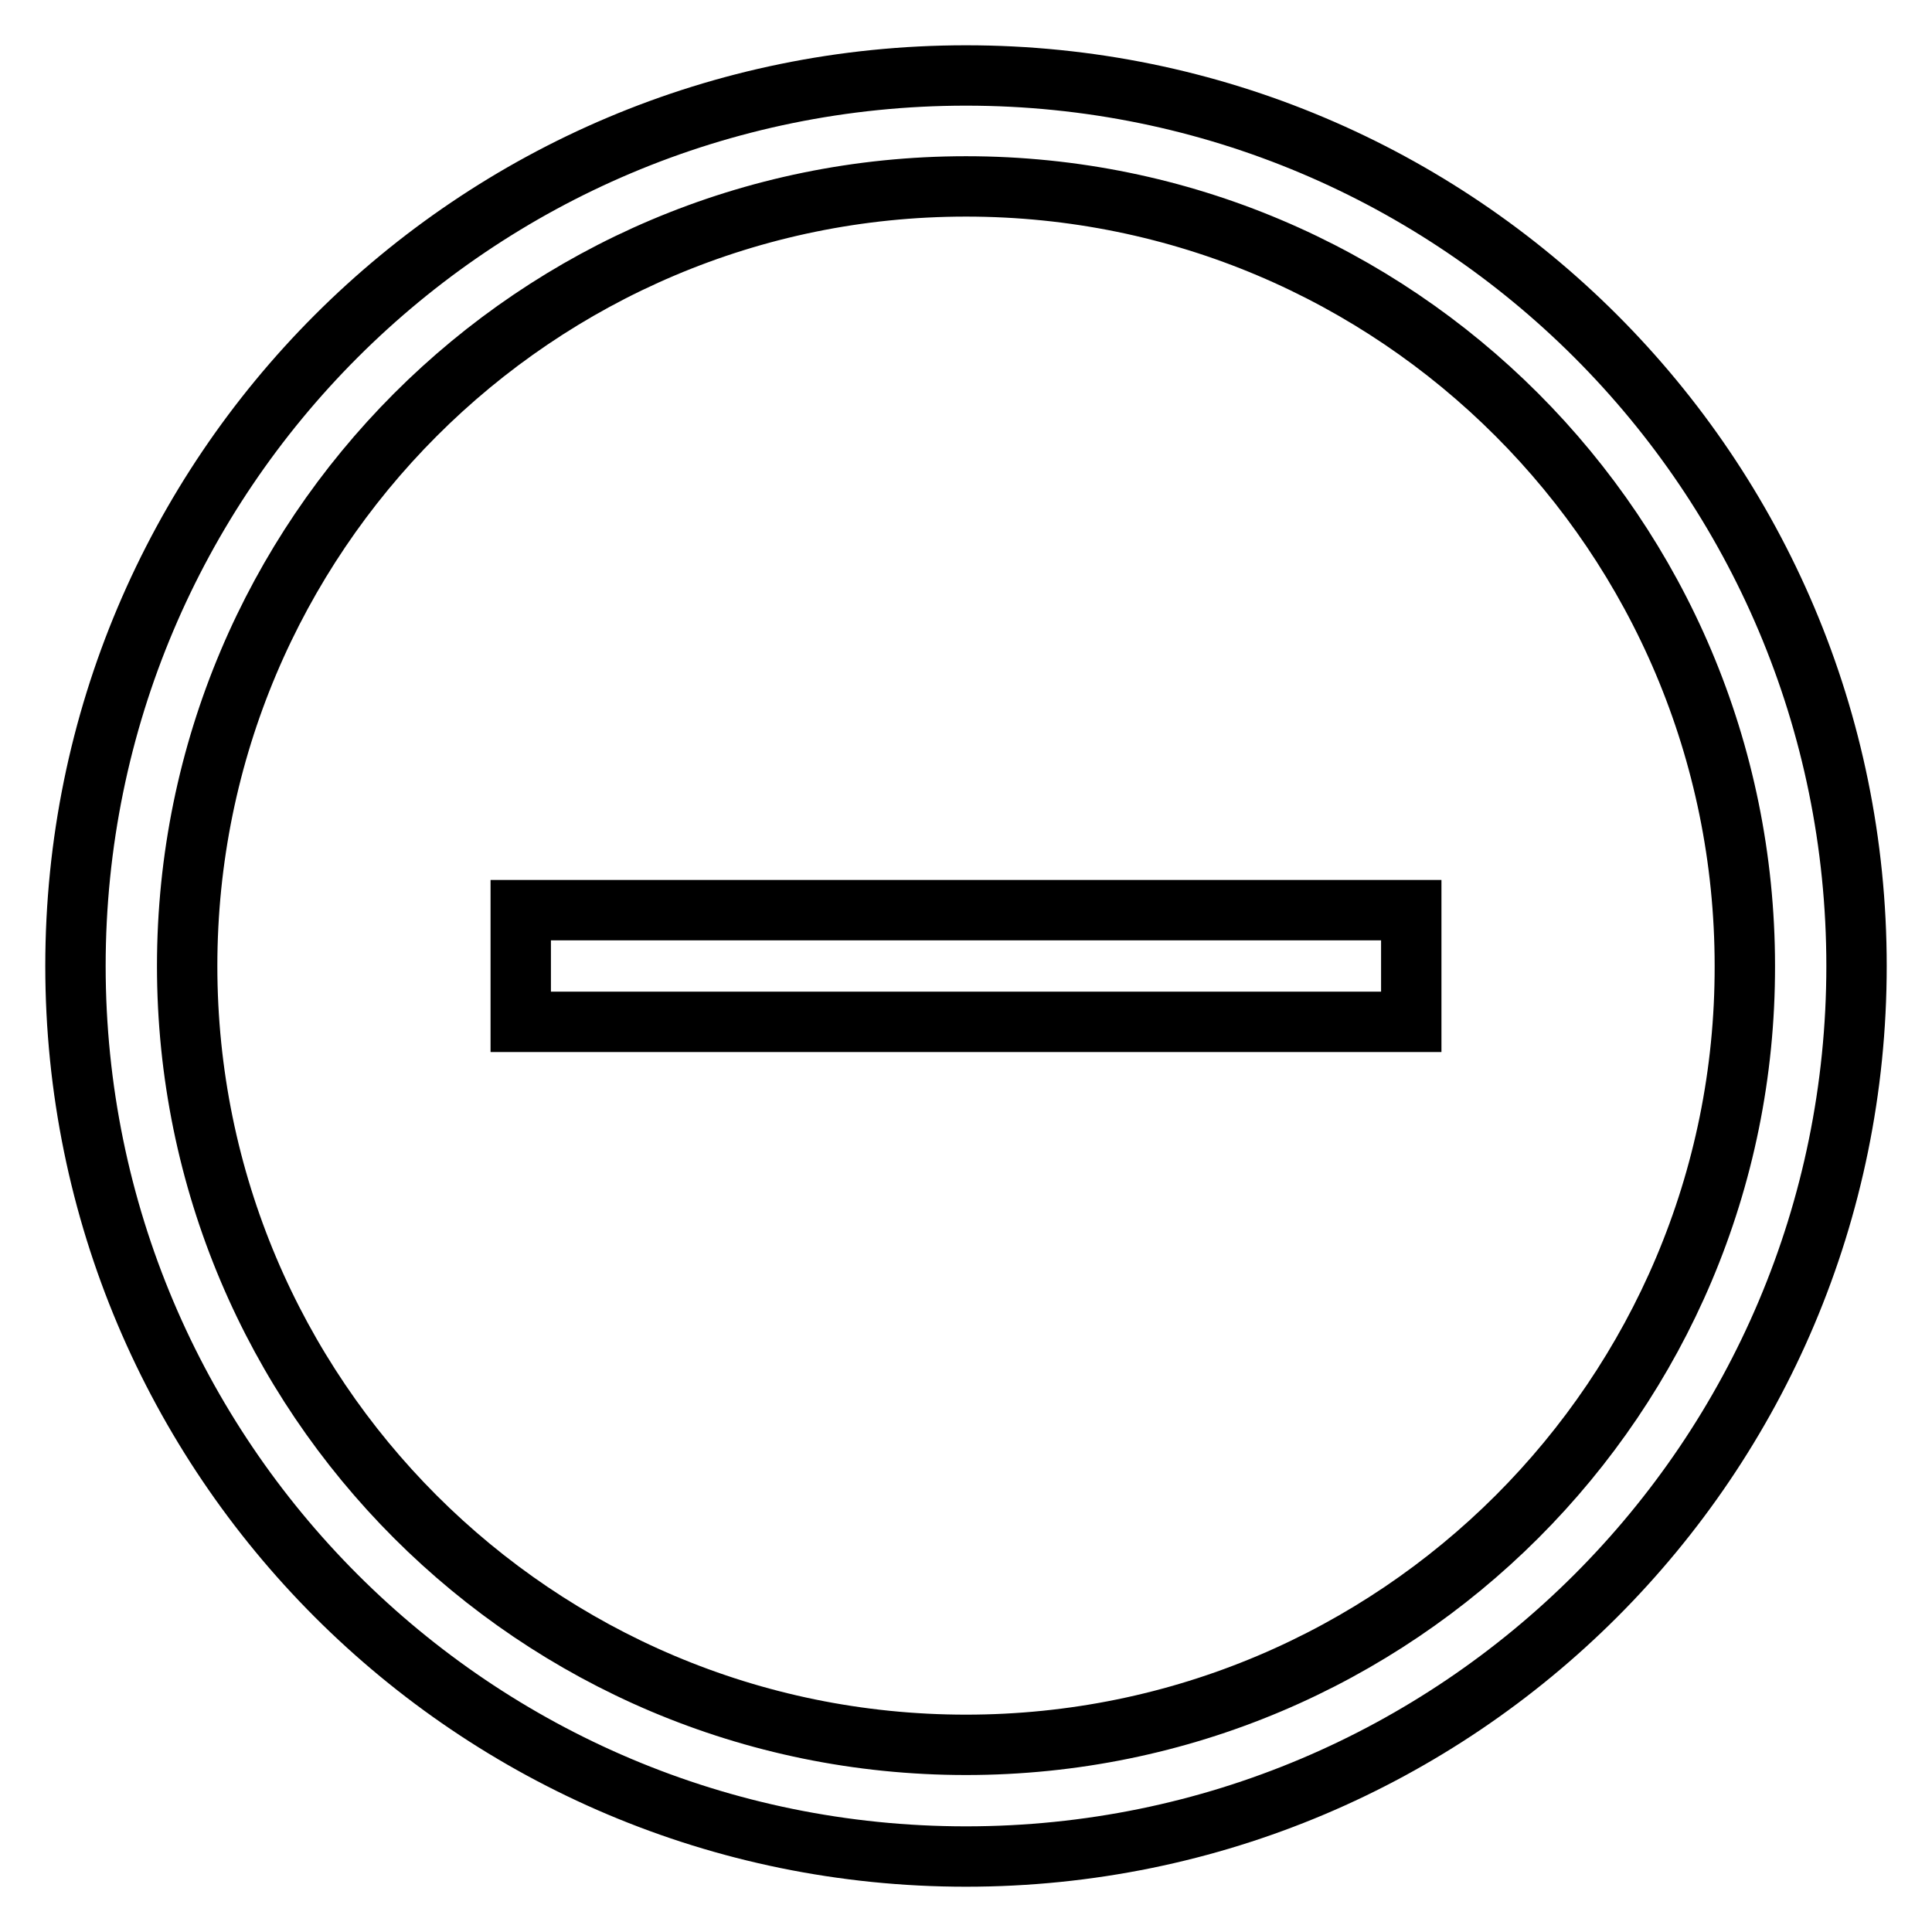 <?xml version="1.0" encoding="utf-8"?>
<!-- Svg Vector Icons : http://www.onlinewebfonts.com/icon -->
<!DOCTYPE svg PUBLIC "-//W3C//DTD SVG 1.1//EN" "http://www.w3.org/Graphics/SVG/1.1/DTD/svg11.dtd">
<svg version="1.1" xmlns="http://www.w3.org/2000/svg" xmlns:xlink="http://www.w3.org/1999/xlink" x="0px" y="0px" viewBox="0 0 256 256" enable-background="new 0 0 256 256" xml:space="preserve">
<g><g><path stroke-width="8" fill-opacity="0" stroke="#000000"  d="M128,10C62.8,10,10,62.8,10,128c0,65.2,52.8,118,118,118c65.2,0,118-52.8,118-118C246,62.8,193.2,10,128,10z M128,231.2C71,231.2,24.8,185,24.8,128C24.8,71,71,24.7,128,24.7c57,0,103.2,46.2,103.2,103.3C231.3,185,185,231.2,128,231.2z"/><path stroke-width="8" fill-opacity="0" stroke="#000000"  d="M69,120.6h118v14.8H69V120.6L69,120.6z"/></g></g>
</svg>